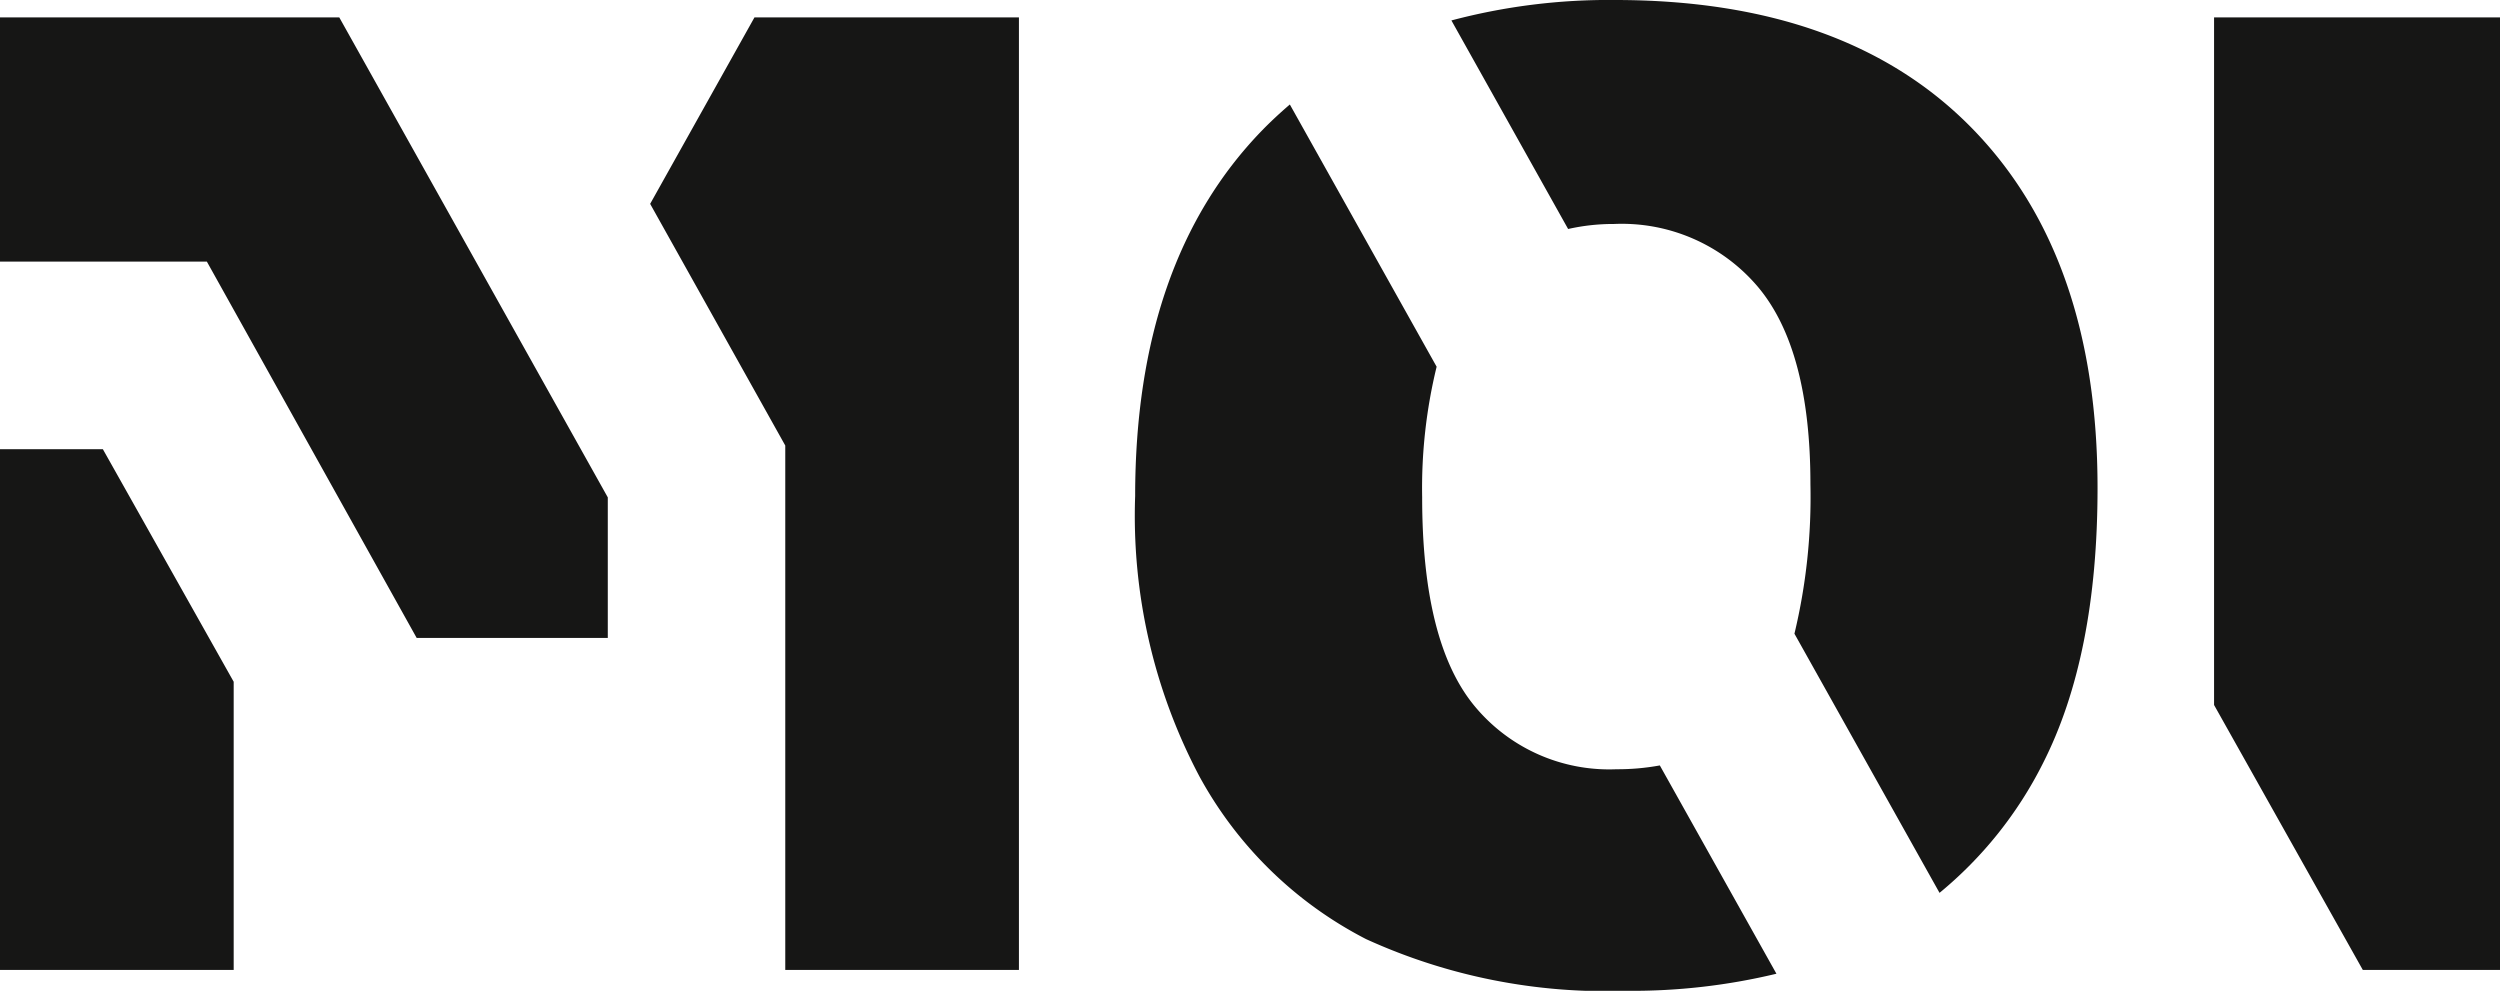<svg xmlns="http://www.w3.org/2000/svg" width="112" height="44.388" viewBox="0 0 112 44.388"><g transform="translate(0 0)"><path d="M93.97,21.871q0,7.524-2.454,12.34A17.909,17.909,0,0,1,86.891,40l-6.5-11.61a26.246,26.246,0,0,0,.716-6.7q0-6.061-2.367-8.856a7.989,7.989,0,0,0-6.431-2.8,9.26,9.26,0,0,0-2.057.225L65.023.916A27.45,27.45,0,0,1,72.342,0Q82.729,0,88.351,5.752T93.97,21.871M74.36,34.291a10.42,10.42,0,0,1-1.934.171,7.824,7.824,0,0,1-6.374-2.841q-2.34-2.84-2.339-9.34a22.926,22.926,0,0,1,.648-5.852L57.785,4.681c-.432.37-.855.761-1.256,1.174q-5.672,5.857-5.674,16.368a24.968,24.968,0,0,0,2.865,12.533A17.742,17.742,0,0,0,61.2,42.072a25.862,25.862,0,0,0,11.65,2.316,27.639,27.639,0,0,0,6.734-.765ZM99.19,31.583V.78H112V43.453h-6.146Zm-71.961-9.3L15.2.78H0V11.719H9.267l9.4,16.86h8.562ZM45.648.78V43.453H35.18V19.96L29.127,9.133,33.8.78ZM4.609,20.125H0V43.453H10.469V30.543Z" transform="translate(0 0)" fill="#161615"/></g></svg>